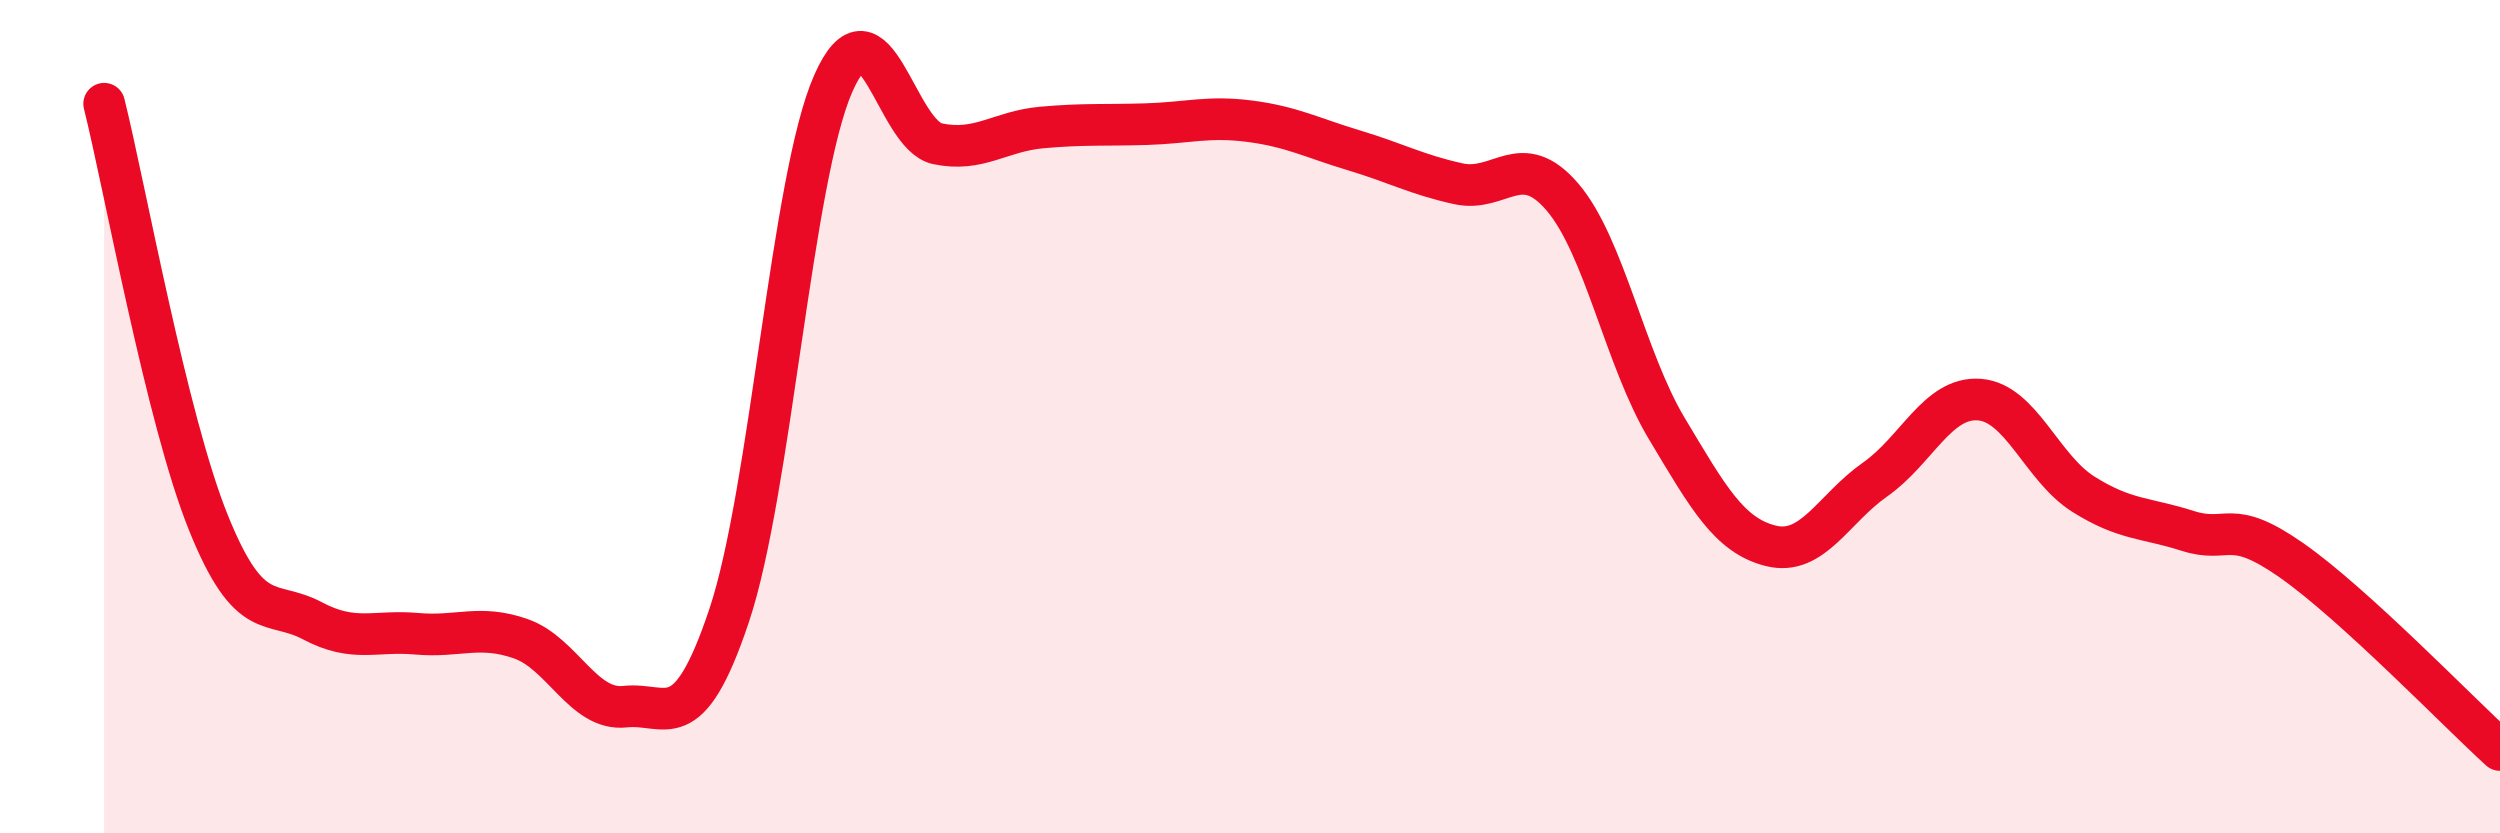 
    <svg width="60" height="20" viewBox="0 0 60 20" xmlns="http://www.w3.org/2000/svg">
      <path
        d="M 2.5,2.49 C 3,4.5 4,10.06 5,12.54 C 6,15.02 6.5,14.37 7.5,14.9 C 8.5,15.43 9,15.12 10,15.21 C 11,15.3 11.5,14.98 12.5,15.33 C 13.5,15.68 14,17.07 15,16.96 C 16,16.85 16.5,17.76 17.5,14.77 C 18.5,11.78 19,4.26 20,2 C 21,-0.26 21.5,3.24 22.5,3.45 C 23.5,3.66 24,3.15 25,3.06 C 26,2.97 26.5,3.01 27.5,2.98 C 28.5,2.95 29,2.78 30,2.91 C 31,3.04 31.5,3.31 32.5,3.61 C 33.5,3.91 34,4.19 35,4.41 C 36,4.63 36.5,3.56 37.5,4.73 C 38.5,5.9 39,8.61 40,10.28 C 41,11.95 41.5,12.85 42.5,13.1 C 43.5,13.35 44,12.21 45,11.51 C 46,10.81 46.5,9.52 47.5,9.59 C 48.5,9.66 49,11.23 50,11.86 C 51,12.49 51.5,12.42 52.5,12.74 C 53.5,13.06 53.5,12.4 55,13.45 C 56.5,14.5 59,17.09 60,18L60 20L2.5 20Z"
        fill="#EB0A25"
        opacity="0.1"
        stroke-linecap="round"
        stroke-linejoin="round"
      />
      <path
        d="M 2.5,2.49 C 3,4.5 4,10.06 5,12.54 C 6,15.02 6.5,14.37 7.5,14.9 C 8.5,15.43 9,15.12 10,15.21 C 11,15.3 11.5,14.98 12.5,15.33 C 13.5,15.68 14,17.07 15,16.96 C 16,16.85 16.5,17.76 17.5,14.77 C 18.5,11.78 19,4.26 20,2 C 21,-0.26 21.5,3.24 22.5,3.45 C 23.5,3.66 24,3.15 25,3.06 C 26,2.97 26.5,3.01 27.5,2.98 C 28.5,2.95 29,2.78 30,2.91 C 31,3.04 31.5,3.31 32.5,3.61 C 33.5,3.91 34,4.19 35,4.41 C 36,4.63 36.5,3.56 37.5,4.73 C 38.5,5.9 39,8.61 40,10.28 C 41,11.95 41.5,12.85 42.5,13.1 C 43.5,13.35 44,12.21 45,11.51 C 46,10.81 46.5,9.52 47.5,9.59 C 48.5,9.66 49,11.23 50,11.86 C 51,12.49 51.5,12.42 52.5,12.74 C 53.5,13.06 53.5,12.4 55,13.45 C 56.5,14.5 59,17.09 60,18"
        stroke="#EB0A25"
        stroke-width="1"
        fill="none"
        stroke-linecap="round"
        stroke-linejoin="round"
      />
    </svg>
  